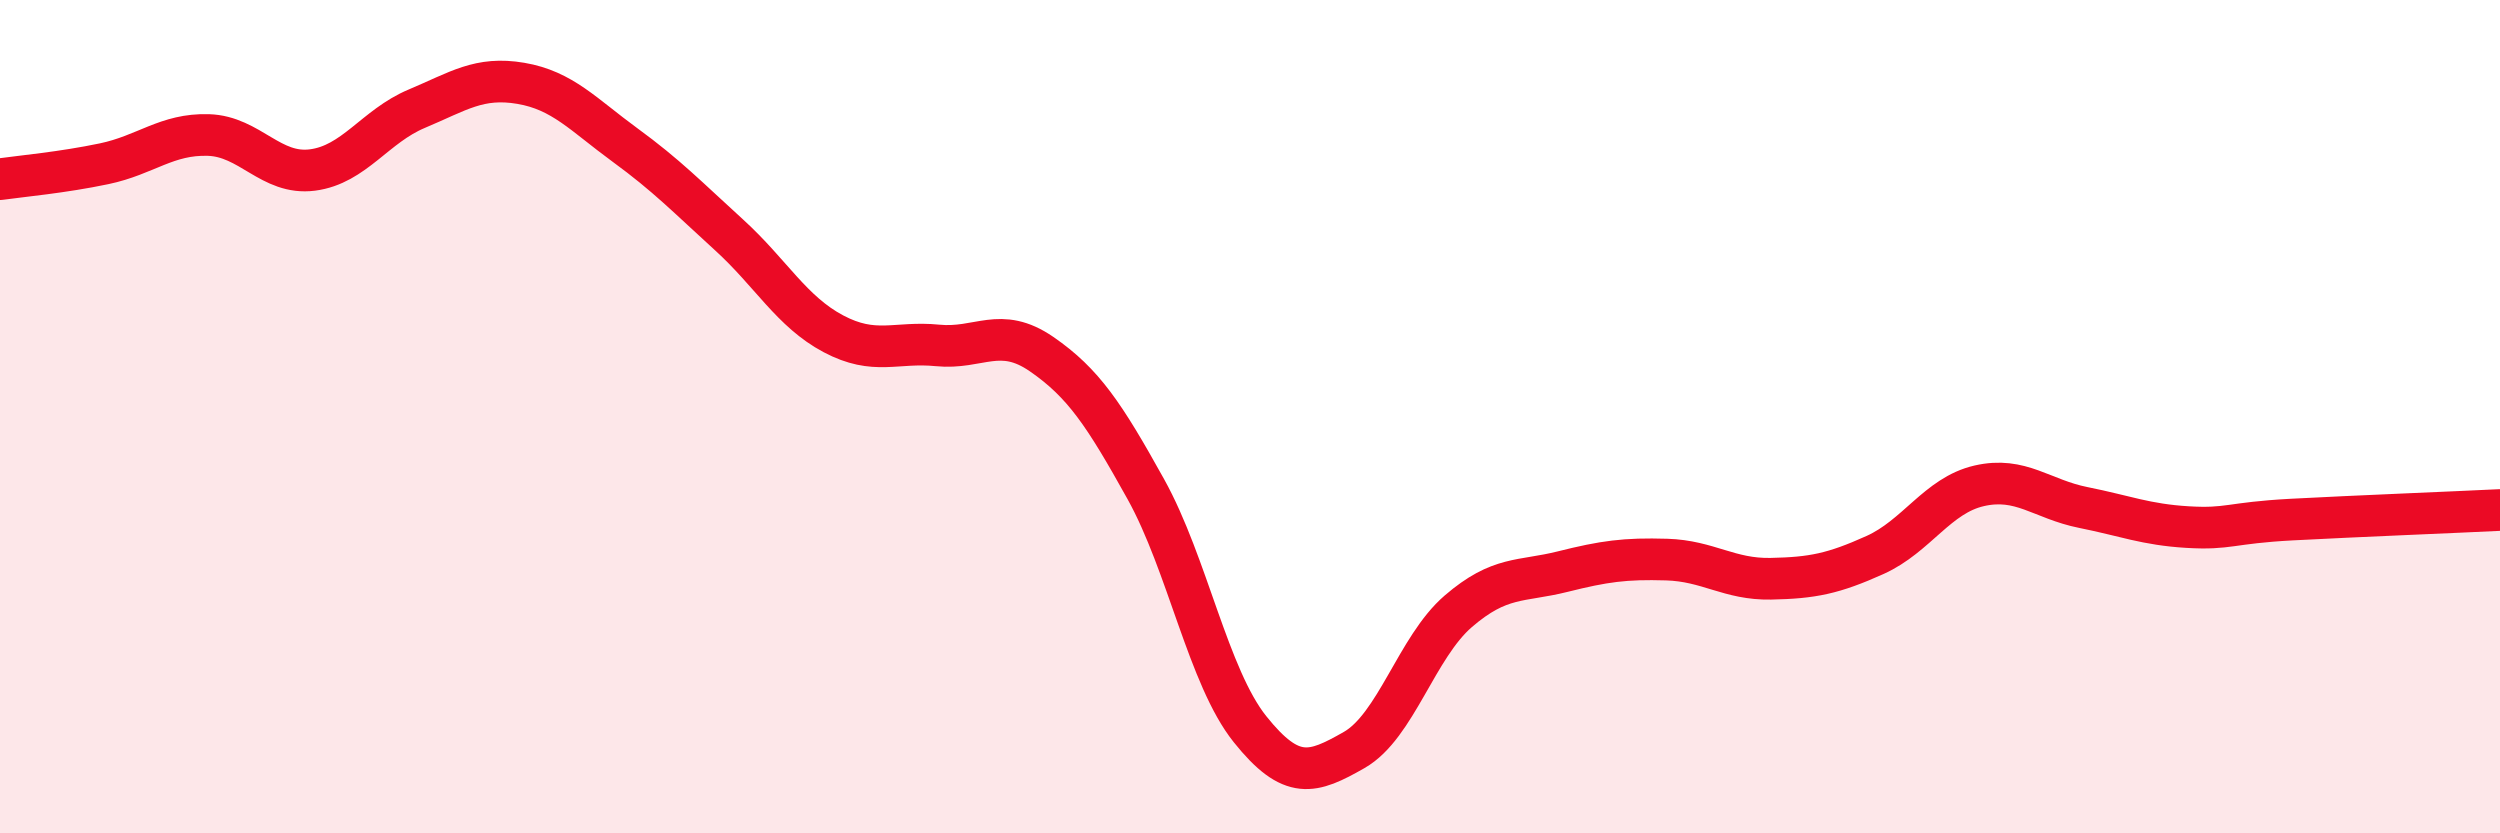 
    <svg width="60" height="20" viewBox="0 0 60 20" xmlns="http://www.w3.org/2000/svg">
      <path
        d="M 0,4.3 C 0.5,4.23 1.5,4.14 2.5,3.93 C 3.5,3.72 4,3.21 5,3.24 C 6,3.27 6.5,4.21 7.5,4.08 C 8.5,3.95 9,3.03 10,2.61 C 11,2.19 11.5,1.83 12.5,2 C 13.5,2.17 14,2.75 15,3.48 C 16,4.21 16.5,4.73 17.5,5.64 C 18.5,6.55 19,7.48 20,8.01 C 21,8.54 21.5,8.19 22.5,8.29 C 23.5,8.39 24,7.81 25,8.5 C 26,9.19 26.5,9.94 27.5,11.74 C 28.5,13.54 29,16.25 30,17.5 C 31,18.75 31.5,18.57 32.5,18 C 33.5,17.43 34,15.53 35,14.67 C 36,13.81 36.5,13.97 37.5,13.72 C 38.5,13.47 39,13.4 40,13.43 C 41,13.46 41.5,13.91 42.5,13.89 C 43.5,13.87 44,13.77 45,13.32 C 46,12.87 46.5,11.89 47.5,11.66 C 48.5,11.43 49,11.98 50,12.18 C 51,12.38 51.5,12.59 52.5,12.65 C 53.5,12.71 53.5,12.55 55,12.47 C 56.5,12.39 59,12.29 60,12.24L60 20L0 20Z"
        fill="#EB0A25"
        opacity="0.1"
        stroke-linecap="round"
        stroke-linejoin="round"
      />
      <path
        d="M 0,4.3 C 0.5,4.23 1.5,4.14 2.5,3.93 C 3.5,3.72 4,3.21 5,3.24 C 6,3.27 6.5,4.21 7.5,4.08 C 8.5,3.95 9,3.03 10,2.61 C 11,2.19 11.5,1.83 12.5,2 C 13.5,2.17 14,2.75 15,3.48 C 16,4.21 16.5,4.73 17.5,5.64 C 18.5,6.55 19,7.48 20,8.01 C 21,8.54 21.5,8.19 22.5,8.29 C 23.5,8.39 24,7.81 25,8.5 C 26,9.19 26.5,9.94 27.5,11.74 C 28.5,13.54 29,16.25 30,17.5 C 31,18.75 31.5,18.57 32.5,18 C 33.5,17.43 34,15.53 35,14.67 C 36,13.81 36.5,13.97 37.5,13.72 C 38.5,13.47 39,13.4 40,13.43 C 41,13.46 41.5,13.91 42.5,13.89 C 43.5,13.87 44,13.77 45,13.32 C 46,12.87 46.5,11.89 47.5,11.66 C 48.5,11.43 49,11.98 50,12.18 C 51,12.38 51.5,12.59 52.5,12.65 C 53.5,12.71 53.5,12.55 55,12.47 C 56.5,12.39 59,12.29 60,12.24"
        stroke="#EB0A25"
        stroke-width="1"
        fill="none"
        stroke-linecap="round"
        stroke-linejoin="round"
      />
    </svg>
  
